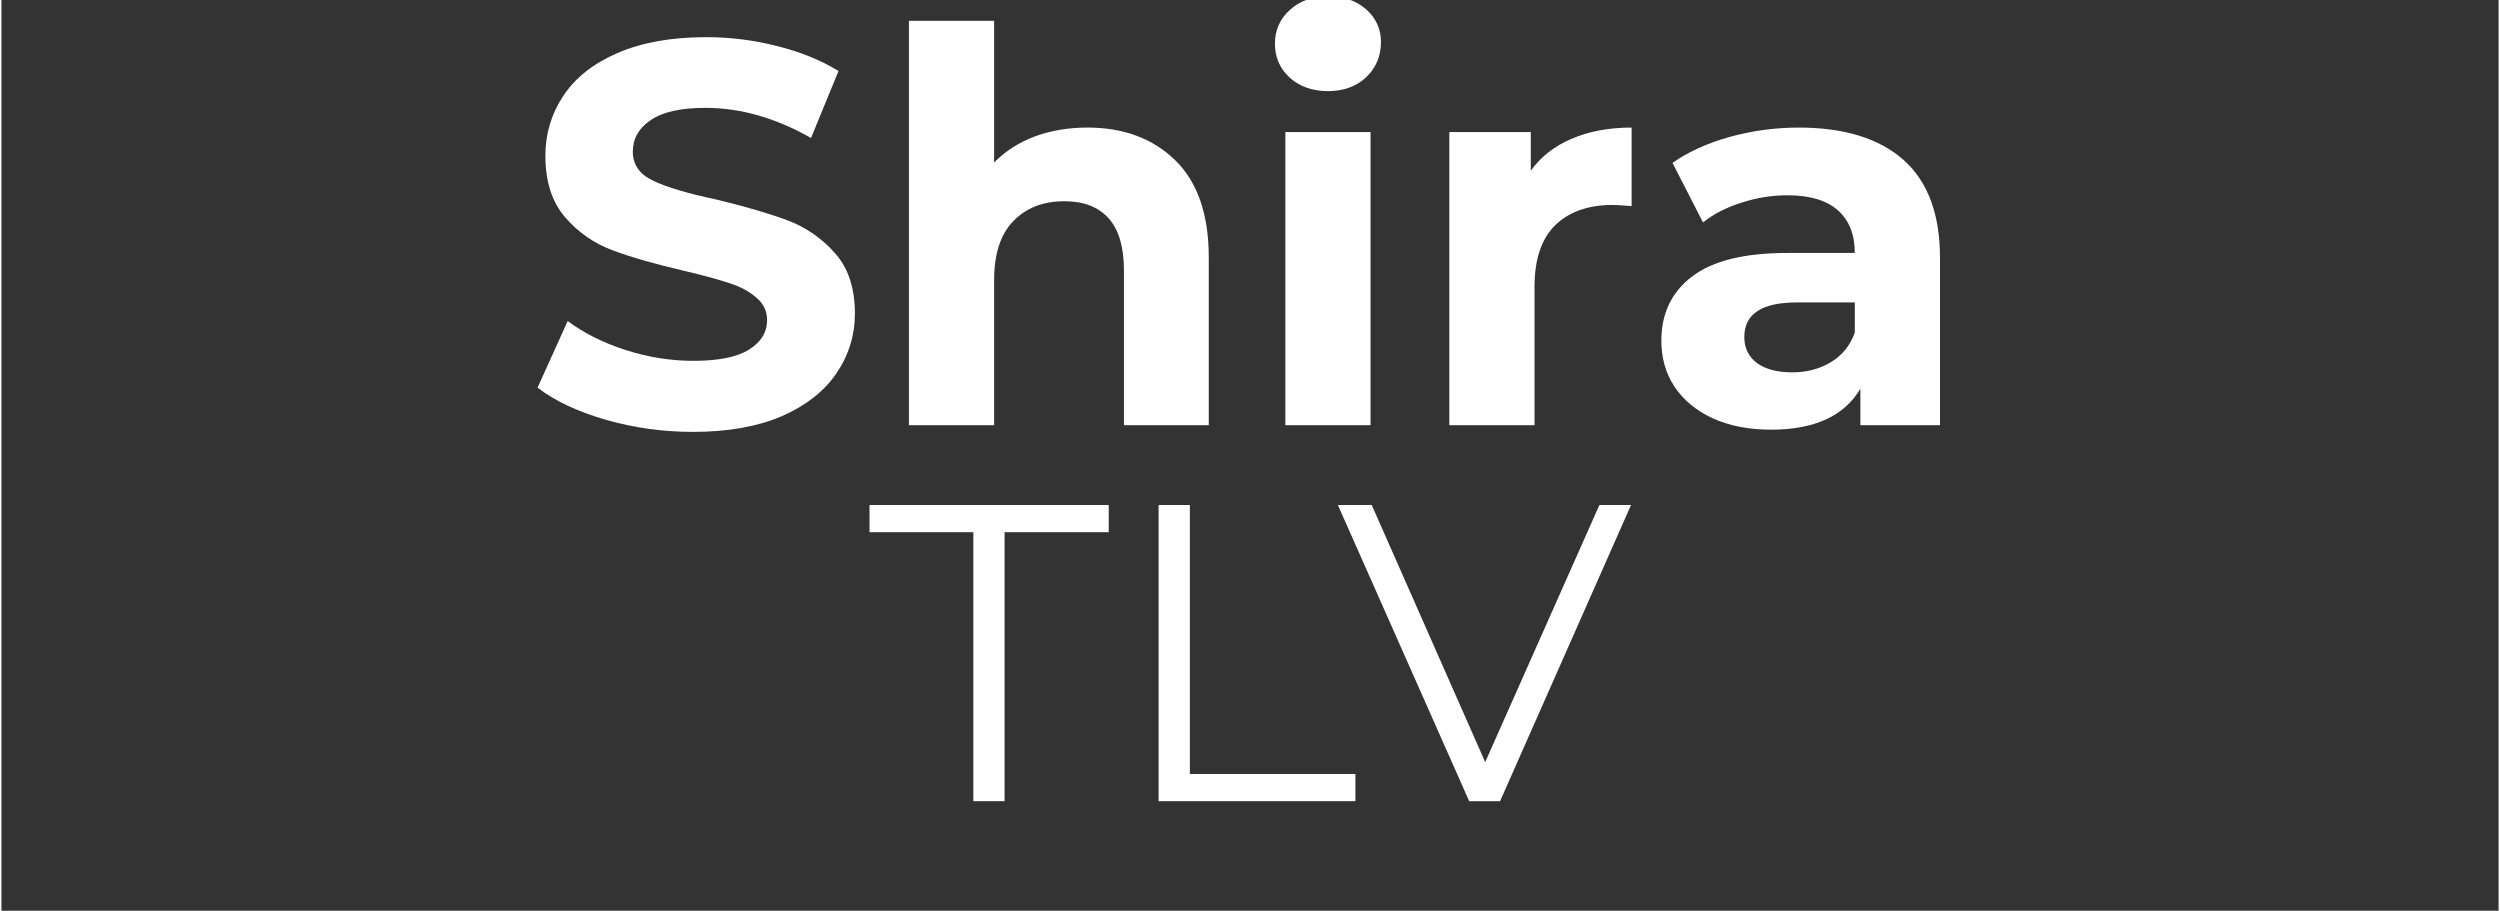<svg version="1.0" preserveAspectRatio="xMidYMid meet" height="51" viewBox="0 0 104.88 38.25" zoomAndPan="magnify" width="140" xmlns:xlink="http://www.w3.org/1999/xlink" xmlns="http://www.w3.org/2000/svg"><rect x="0" y="0" width="104.88" height="38.25" fill="#333333" stroke="none"/><defs><g></g><clipPath id="1cc40ad600"><path clip-rule="nonzero" d="M 32 0 L 37 0 L 37 18 L 32 18 Z M 32 0"></path></clipPath><clipPath id="a5175b73af"><rect height="25" y="0" width="63" x="0"></rect></clipPath><clipPath id="8563140791"><path clip-rule="nonzero" d="M 35 17 L 71 17 L 71 37.516 L 35 37.516 Z M 35 17"></path></clipPath><clipPath id="9cbe4ec462"><rect height="21" y="0" width="36" x="0"></rect></clipPath></defs><g transform="matrix(1, 0, 0, 1, 21, 0)"><g clip-path="url(#a5175b73af)"><g fill-opacity="1" fill="#ffffff"><g transform="translate(0.877, 17.858)"><g><path d="M 7.172 0.281 C 5.898 0.281 4.672 0.109 3.484 -0.234 C 2.305 -0.578 1.359 -1.023 0.641 -1.578 L 1.906 -4.375 C 2.594 -3.863 3.406 -3.457 4.344 -3.156 C 5.289 -2.852 6.238 -2.703 7.188 -2.703 C 8.238 -2.703 9.016 -2.859 9.516 -3.172 C 10.023 -3.484 10.281 -3.898 10.281 -4.422 C 10.281 -4.797 10.129 -5.109 9.828 -5.359 C 9.535 -5.617 9.156 -5.82 8.688 -5.969 C 8.219 -6.125 7.586 -6.297 6.797 -6.484 C 5.578 -6.766 4.578 -7.051 3.797 -7.344 C 3.016 -7.633 2.348 -8.098 1.797 -8.734 C 1.242 -9.379 0.969 -10.238 0.969 -11.312 C 0.969 -12.238 1.219 -13.078 1.719 -13.828 C 2.219 -14.586 2.973 -15.188 3.984 -15.625 C 5.004 -16.07 6.25 -16.297 7.719 -16.297 C 8.738 -16.297 9.734 -16.172 10.703 -15.922 C 11.68 -15.68 12.539 -15.332 13.281 -14.875 L 12.125 -12.062 C 10.645 -12.906 9.164 -13.328 7.688 -13.328 C 6.656 -13.328 5.891 -13.156 5.391 -12.812 C 4.891 -12.477 4.641 -12.035 4.641 -11.484 C 4.641 -10.941 4.926 -10.535 5.5 -10.266 C 6.07 -9.992 6.945 -9.734 8.125 -9.484 C 9.344 -9.191 10.344 -8.898 11.125 -8.609 C 11.906 -8.316 12.57 -7.859 13.125 -7.234 C 13.688 -6.609 13.969 -5.758 13.969 -4.688 C 13.969 -3.77 13.707 -2.93 13.188 -2.172 C 12.676 -1.422 11.91 -0.82 10.891 -0.375 C 9.867 0.062 8.629 0.281 7.172 0.281 Z M 7.172 0.281"></path></g></g></g><g fill-opacity="1" fill="#ffffff"><g transform="translate(15.474, 17.858)"><g><path d="M 9.141 -12.5 C 10.66 -12.5 11.891 -12.039 12.828 -11.125 C 13.766 -10.207 14.234 -8.848 14.234 -7.047 L 14.234 0 L 10.672 0 L 10.672 -6.5 C 10.672 -7.477 10.457 -8.207 10.031 -8.688 C 9.602 -9.164 8.984 -9.406 8.172 -9.406 C 7.273 -9.406 6.555 -9.125 6.016 -8.562 C 5.484 -8.008 5.219 -7.188 5.219 -6.094 L 5.219 0 L 1.641 0 L 1.641 -16.984 L 5.219 -16.984 L 5.219 -11.031 C 5.688 -11.508 6.254 -11.875 6.922 -12.125 C 7.598 -12.375 8.336 -12.5 9.141 -12.5 Z M 9.141 -12.5"></path></g></g></g><g clip-path="url(#1cc40ad600)"><g fill-opacity="1" fill="#ffffff"><g transform="translate(31.284, 17.858)"><g><path d="M 1.641 -12.312 L 5.219 -12.312 L 5.219 0 L 1.641 0 Z M 3.438 -14.031 C 2.781 -14.031 2.242 -14.219 1.828 -14.594 C 1.41 -14.977 1.203 -15.453 1.203 -16.016 C 1.203 -16.586 1.41 -17.062 1.828 -17.438 C 2.242 -17.82 2.781 -18.016 3.438 -18.016 C 4.082 -18.016 4.613 -17.832 5.031 -17.469 C 5.445 -17.102 5.656 -16.645 5.656 -16.094 C 5.656 -15.5 5.445 -15.004 5.031 -14.609 C 4.613 -14.223 4.082 -14.031 3.438 -14.031 Z M 3.438 -14.031"></path></g></g></g></g><g fill-opacity="1" fill="#ffffff"><g transform="translate(38.171, 17.858)"><g><path d="M 5.062 -10.688 C 5.488 -11.281 6.062 -11.727 6.781 -12.031 C 7.508 -12.344 8.348 -12.5 9.297 -12.5 L 9.297 -9.203 C 8.898 -9.234 8.633 -9.25 8.5 -9.25 C 7.469 -9.25 6.66 -8.961 6.078 -8.391 C 5.504 -7.816 5.219 -6.957 5.219 -5.812 L 5.219 0 L 1.641 0 L 1.641 -12.312 L 5.062 -12.312 Z M 5.062 -10.688"></path></g></g></g><g fill-opacity="1" fill="#ffffff"><g transform="translate(47.873, 17.858)"><g><path d="M 6.609 -12.5 C 8.523 -12.5 9.992 -12.047 11.016 -11.141 C 12.035 -10.234 12.547 -8.863 12.547 -7.031 L 12.547 0 L 9.203 0 L 9.203 -1.531 C 8.523 -0.383 7.273 0.188 5.453 0.188 C 4.504 0.188 3.68 0.023 2.984 -0.297 C 2.297 -0.617 1.766 -1.062 1.391 -1.625 C 1.023 -2.188 0.844 -2.828 0.844 -3.547 C 0.844 -4.691 1.273 -5.594 2.141 -6.25 C 3.004 -6.906 4.336 -7.234 6.141 -7.234 L 8.969 -7.234 C 8.969 -8.016 8.727 -8.613 8.25 -9.031 C 7.781 -9.445 7.078 -9.656 6.141 -9.656 C 5.484 -9.656 4.836 -9.551 4.203 -9.344 C 3.566 -9.145 3.031 -8.867 2.594 -8.516 L 1.312 -11.016 C 1.977 -11.484 2.781 -11.848 3.719 -12.109 C 4.656 -12.367 5.617 -12.5 6.609 -12.5 Z M 6.344 -2.219 C 6.945 -2.219 7.484 -2.359 7.953 -2.641 C 8.43 -2.922 8.77 -3.336 8.969 -3.891 L 8.969 -5.156 L 6.531 -5.156 C 5.062 -5.156 4.328 -4.672 4.328 -3.703 C 4.328 -3.242 4.504 -2.879 4.859 -2.609 C 5.223 -2.348 5.719 -2.219 6.344 -2.219 Z M 6.344 -2.219"></path></g></g></g></g></g><g clip-path="url(#8563140791)"><g transform="matrix(1, 0, 0, 1, 35, 17)"><g clip-path="url(#9cbe4ec462)"><g fill-opacity="1" fill="#ffffff"><g transform="translate(1.382, 16.649)"><g><path d="M 4.438 -11.297 L 0.078 -11.297 L 0.078 -12.438 L 10.125 -12.438 L 10.125 -11.297 L 5.75 -11.297 L 5.75 0 L 4.438 0 Z M 4.438 -11.297"></path></g></g></g><g fill-opacity="1" fill="#ffffff"><g transform="translate(11.57, 16.649)"><g><path d="M 2.031 -12.438 L 3.344 -12.438 L 3.344 -1.141 L 10.297 -1.141 L 10.297 0 L 2.031 0 Z M 2.031 -12.438"></path></g></g></g><g fill-opacity="1" fill="#ffffff"><g transform="translate(21.084, 16.649)"><g><path d="M 12.359 -12.438 L 6.859 0 L 5.562 0 L 0.047 -12.438 L 1.469 -12.438 L 6.234 -1.641 L 11.031 -12.438 Z M 12.359 -12.438"></path></g></g></g></g></g></g></svg>